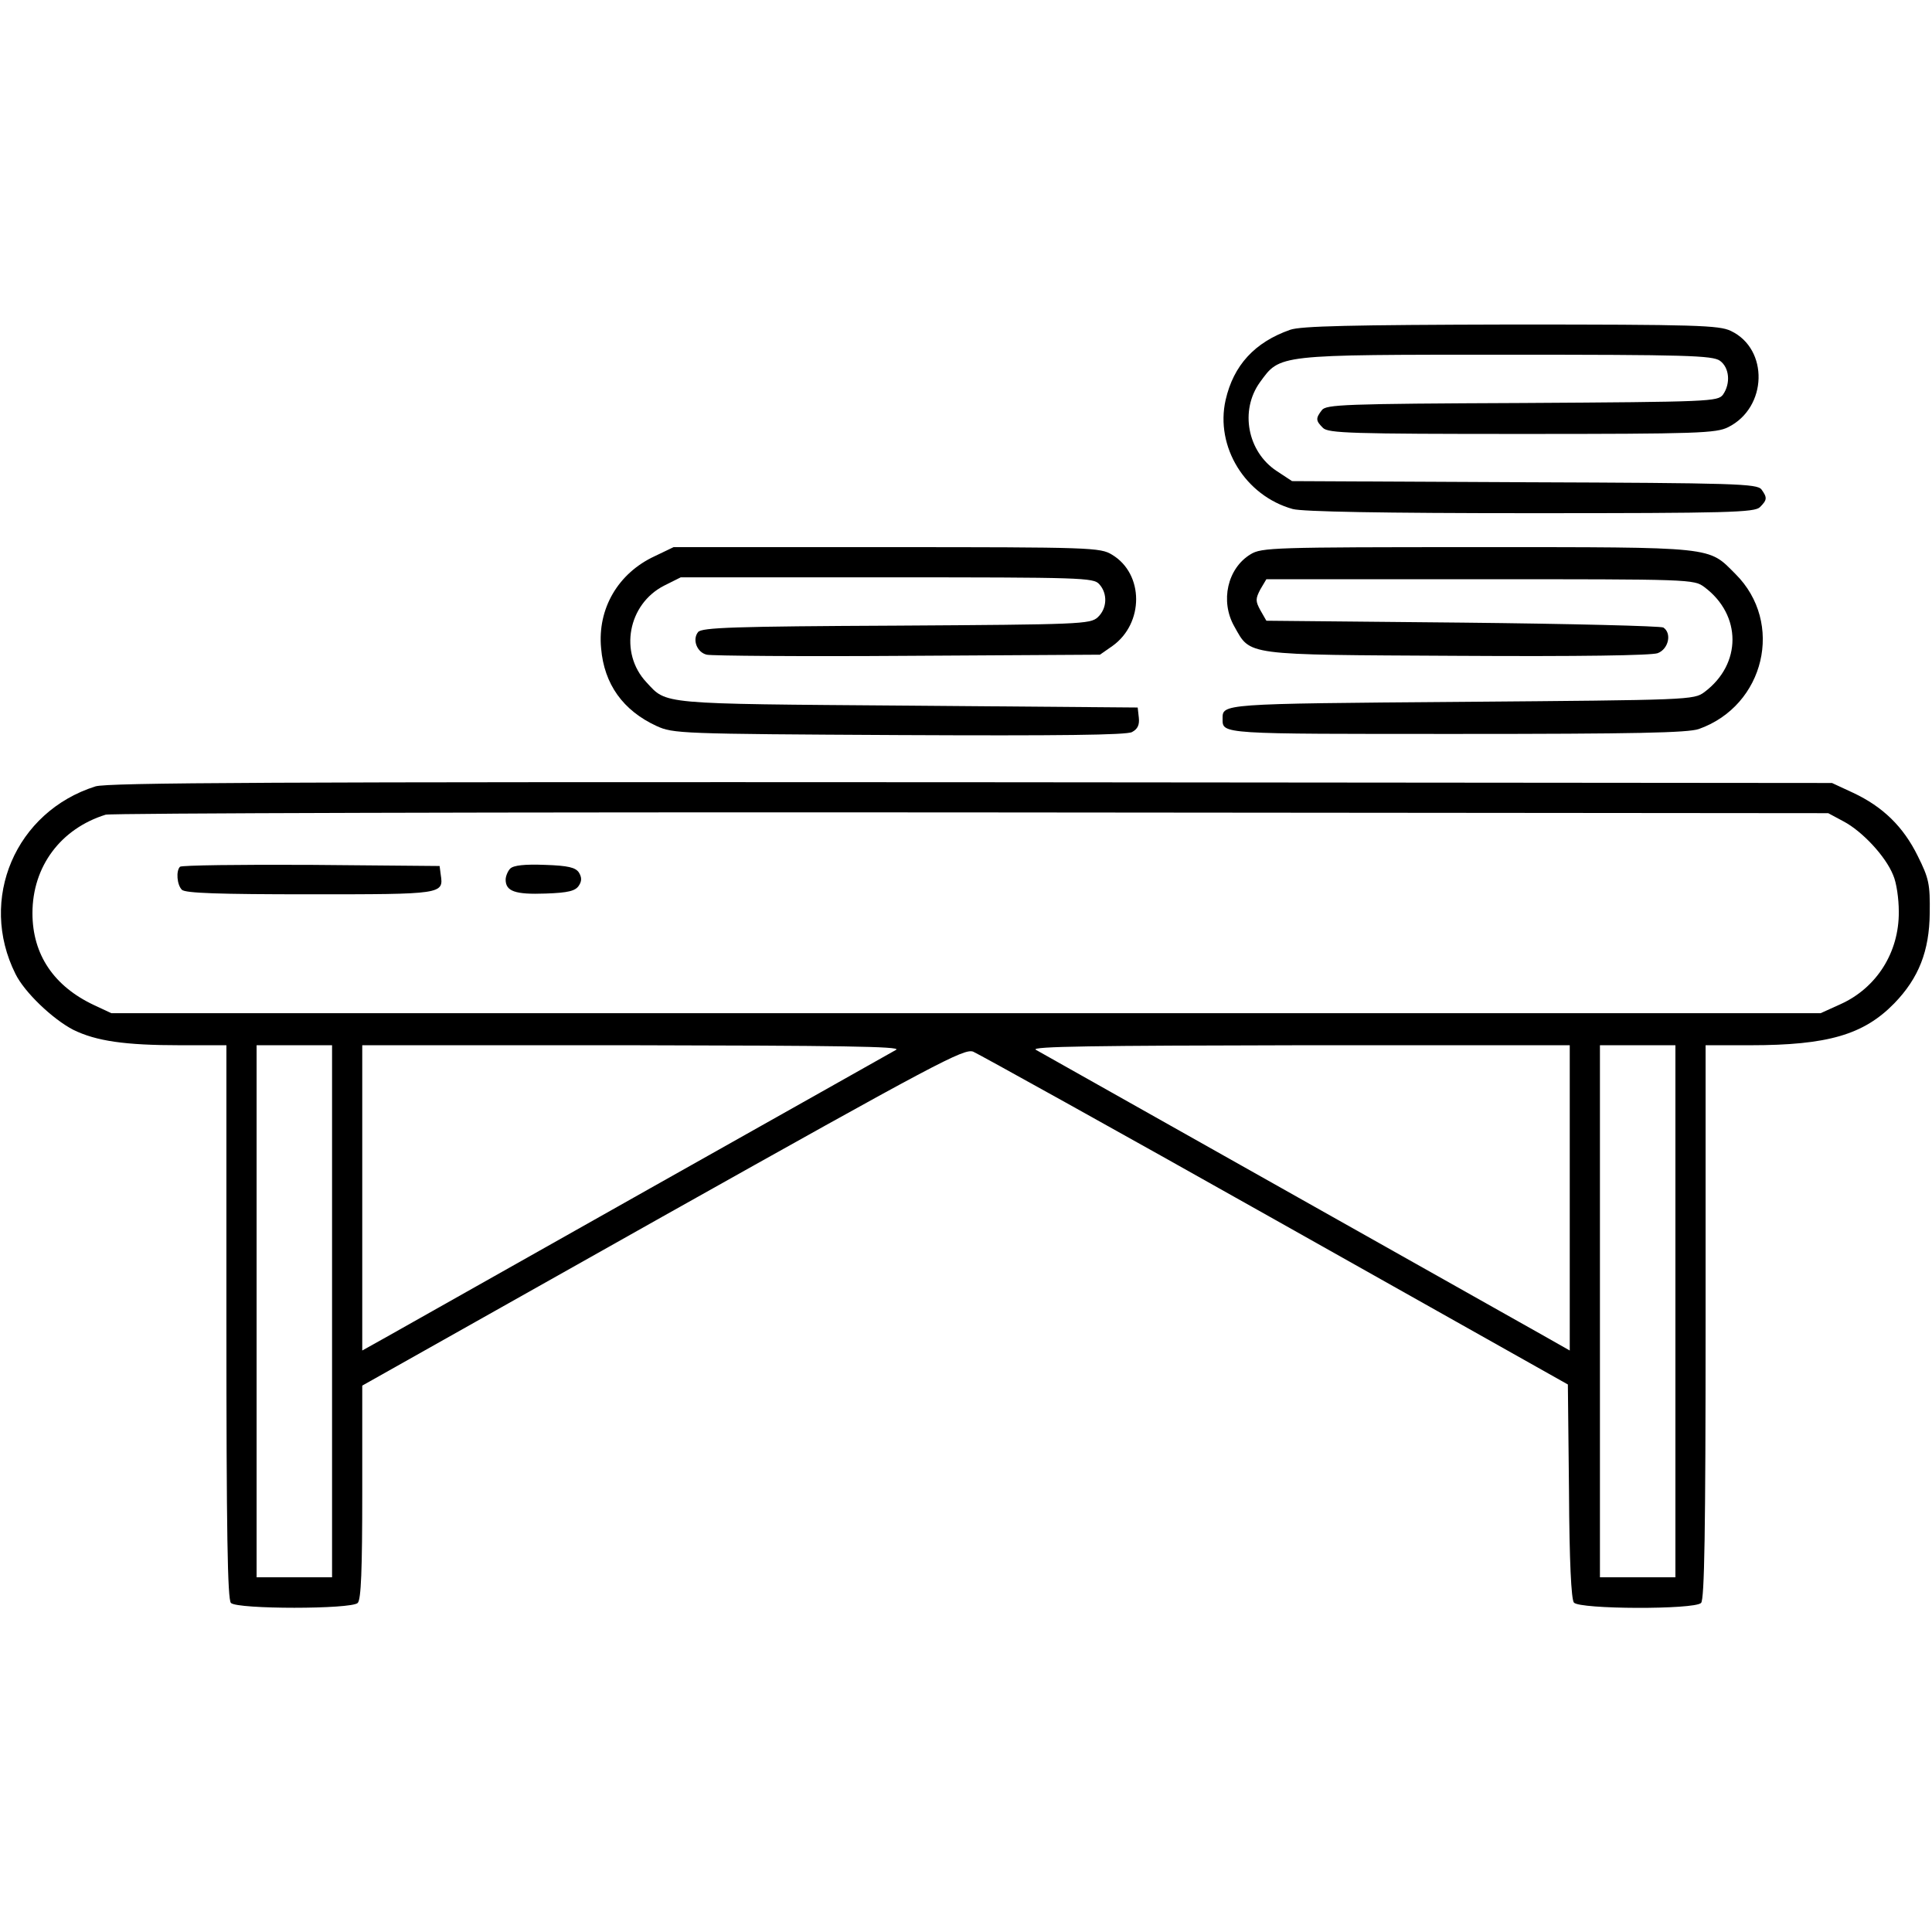 <?xml version="1.0" standalone="no"?>
<!DOCTYPE svg PUBLIC "-//W3C//DTD SVG 20010904//EN"
 "http://www.w3.org/TR/2001/REC-SVG-20010904/DTD/svg10.dtd">
<svg version="1.0" xmlns="http://www.w3.org/2000/svg"
 width="512pt" height="512pt" viewBox="0 0 512 512"
 preserveAspectRatio="xMidYMid meet">

<g transform="translate(0,512) scale(0.1,-0.1)"
fill="#000000" stroke="none">
<path d="M3419 4246 c-94 -33 -150 -94 -171 -186 -28 -124 52 -254 178 -289
26 -7 236 -11 631 -11 524 0 593 2 607 16 19 19 20 25 4 47 -12 15 -67 17
-629 19 l-615 3 -41 27 c-77 51 -98 160 -44 235 54 74 42 73 654 73 475 0 545
-2 565 -16 25 -18 29 -60 8 -90 -14 -18 -33 -19 -533 -22 -471 -2 -519 -4
-530 -19 -17 -22 -16 -28 3 -47 14 -14 75 -16 527 -16 468 0 515 2 547 18 104
52 108 207 7 255 -31 15 -91 17 -584 17 -422 -1 -556 -4 -584 -14z"/>
<path d="M1735 3646 c-97 -45 -152 -139 -142 -244 8 -95 58 -165 147 -206 44
-20 61 -21 642 -24 425 -2 604 0 618 8 15 8 20 19 18 38 l-3 27 -610 5 c-663
5 -637 3 -692 62 -73 78 -49 207 47 256 l44 22 547 0 c516 0 547 -1 562 -18
23 -25 21 -65 -4 -88 -20 -18 -46 -19 -534 -22 -430 -2 -515 -5 -525 -17 -16
-20 -3 -54 23 -60 12 -3 252 -5 532 -3 l510 3 33 23 c84 60 84 191 -1 242 -31
19 -54 20 -597 20 l-565 0 -50 -24z"/>
<path d="M3314 3651 c-61 -37 -81 -124 -43 -191 44 -78 22 -75 590 -78 326 -2
515 1 532 7 29 11 38 53 15 68 -7 4 -247 10 -533 13 l-519 5 -16 28 c-13 24
-13 30 0 55 l16 27 566 0 c559 0 567 0 595 -21 99 -74 99 -204 0 -278 -28 -21
-39 -21 -643 -26 -642 -5 -634 -5 -634 -45 0 -41 -9 -40 622 -40 470 0 611 3
640 13 175 62 227 282 97 411 -73 73 -48 71 -684 71 -540 0 -572 -1 -601 -19z"/>
<path d="M253 3036 c-212 -67 -311 -299 -212 -497 24 -49 99 -120 153 -148 61
-30 137 -41 284 -41 l122 0 0 -733 c0 -557 3 -736 12 -745 17 -17 319 -17 336
0 9 9 12 88 12 294 l0 282 796 448 c727 408 799 446 823 437 14 -6 375 -206
801 -446 l775 -436 3 -282 c1 -188 6 -287 13 -296 15 -18 319 -19 337 -1 9 9
12 188 12 745 l0 733 118 0 c206 0 301 28 382 111 65 67 93 139 94 239 1 77
-2 92 -32 152 -38 77 -92 130 -171 167 l-56 26 -2280 2 c-1866 1 -2288 -1
-2322 -11z m4633 -93 c49 -26 111 -92 131 -142 9 -20 15 -63 15 -97 1 -108
-59 -202 -154 -245 l-53 -24 -2265 0 -2265 0 -45 21 c-107 50 -164 134 -164
244 0 124 75 224 194 261 14 4 1046 7 2295 6 l2270 -2 41 -22z m-4006 -1298
l0 -705 -100 0 -100 0 0 705 0 705 100 0 100 0 0 -705z m1495 693 c-11 -6
-303 -171 -650 -366 -346 -195 -660 -372 -697 -393 l-68 -38 0 405 0 404 718
0 c542 -1 712 -3 697 -12z m1785 -392 l0 -405 -67 38 c-38 21 -351 198 -698
393 -346 195 -639 360 -650 366 -15 9 155 11 698 12 l717 0 0 -404z m280 -301
l0 -705 -100 0 -100 0 0 705 0 705 100 0 100 0 0 -705z"/>
<path d="M477 2823 c-11 -11 -8 -48 5 -61 9 -9 98 -12 339 -12 352 0 355 0
347 52 l-3 23 -341 3 c-187 1 -343 -1 -347 -5z"/>
<path d="M1352 2818 c-6 -6 -12 -20 -12 -29 0 -31 25 -40 106 -37 60 2 79 7
88 21 8 12 8 22 0 35 -9 13 -28 18 -90 20 -53 2 -83 -1 -92 -10z"/>
</g>
</svg>
